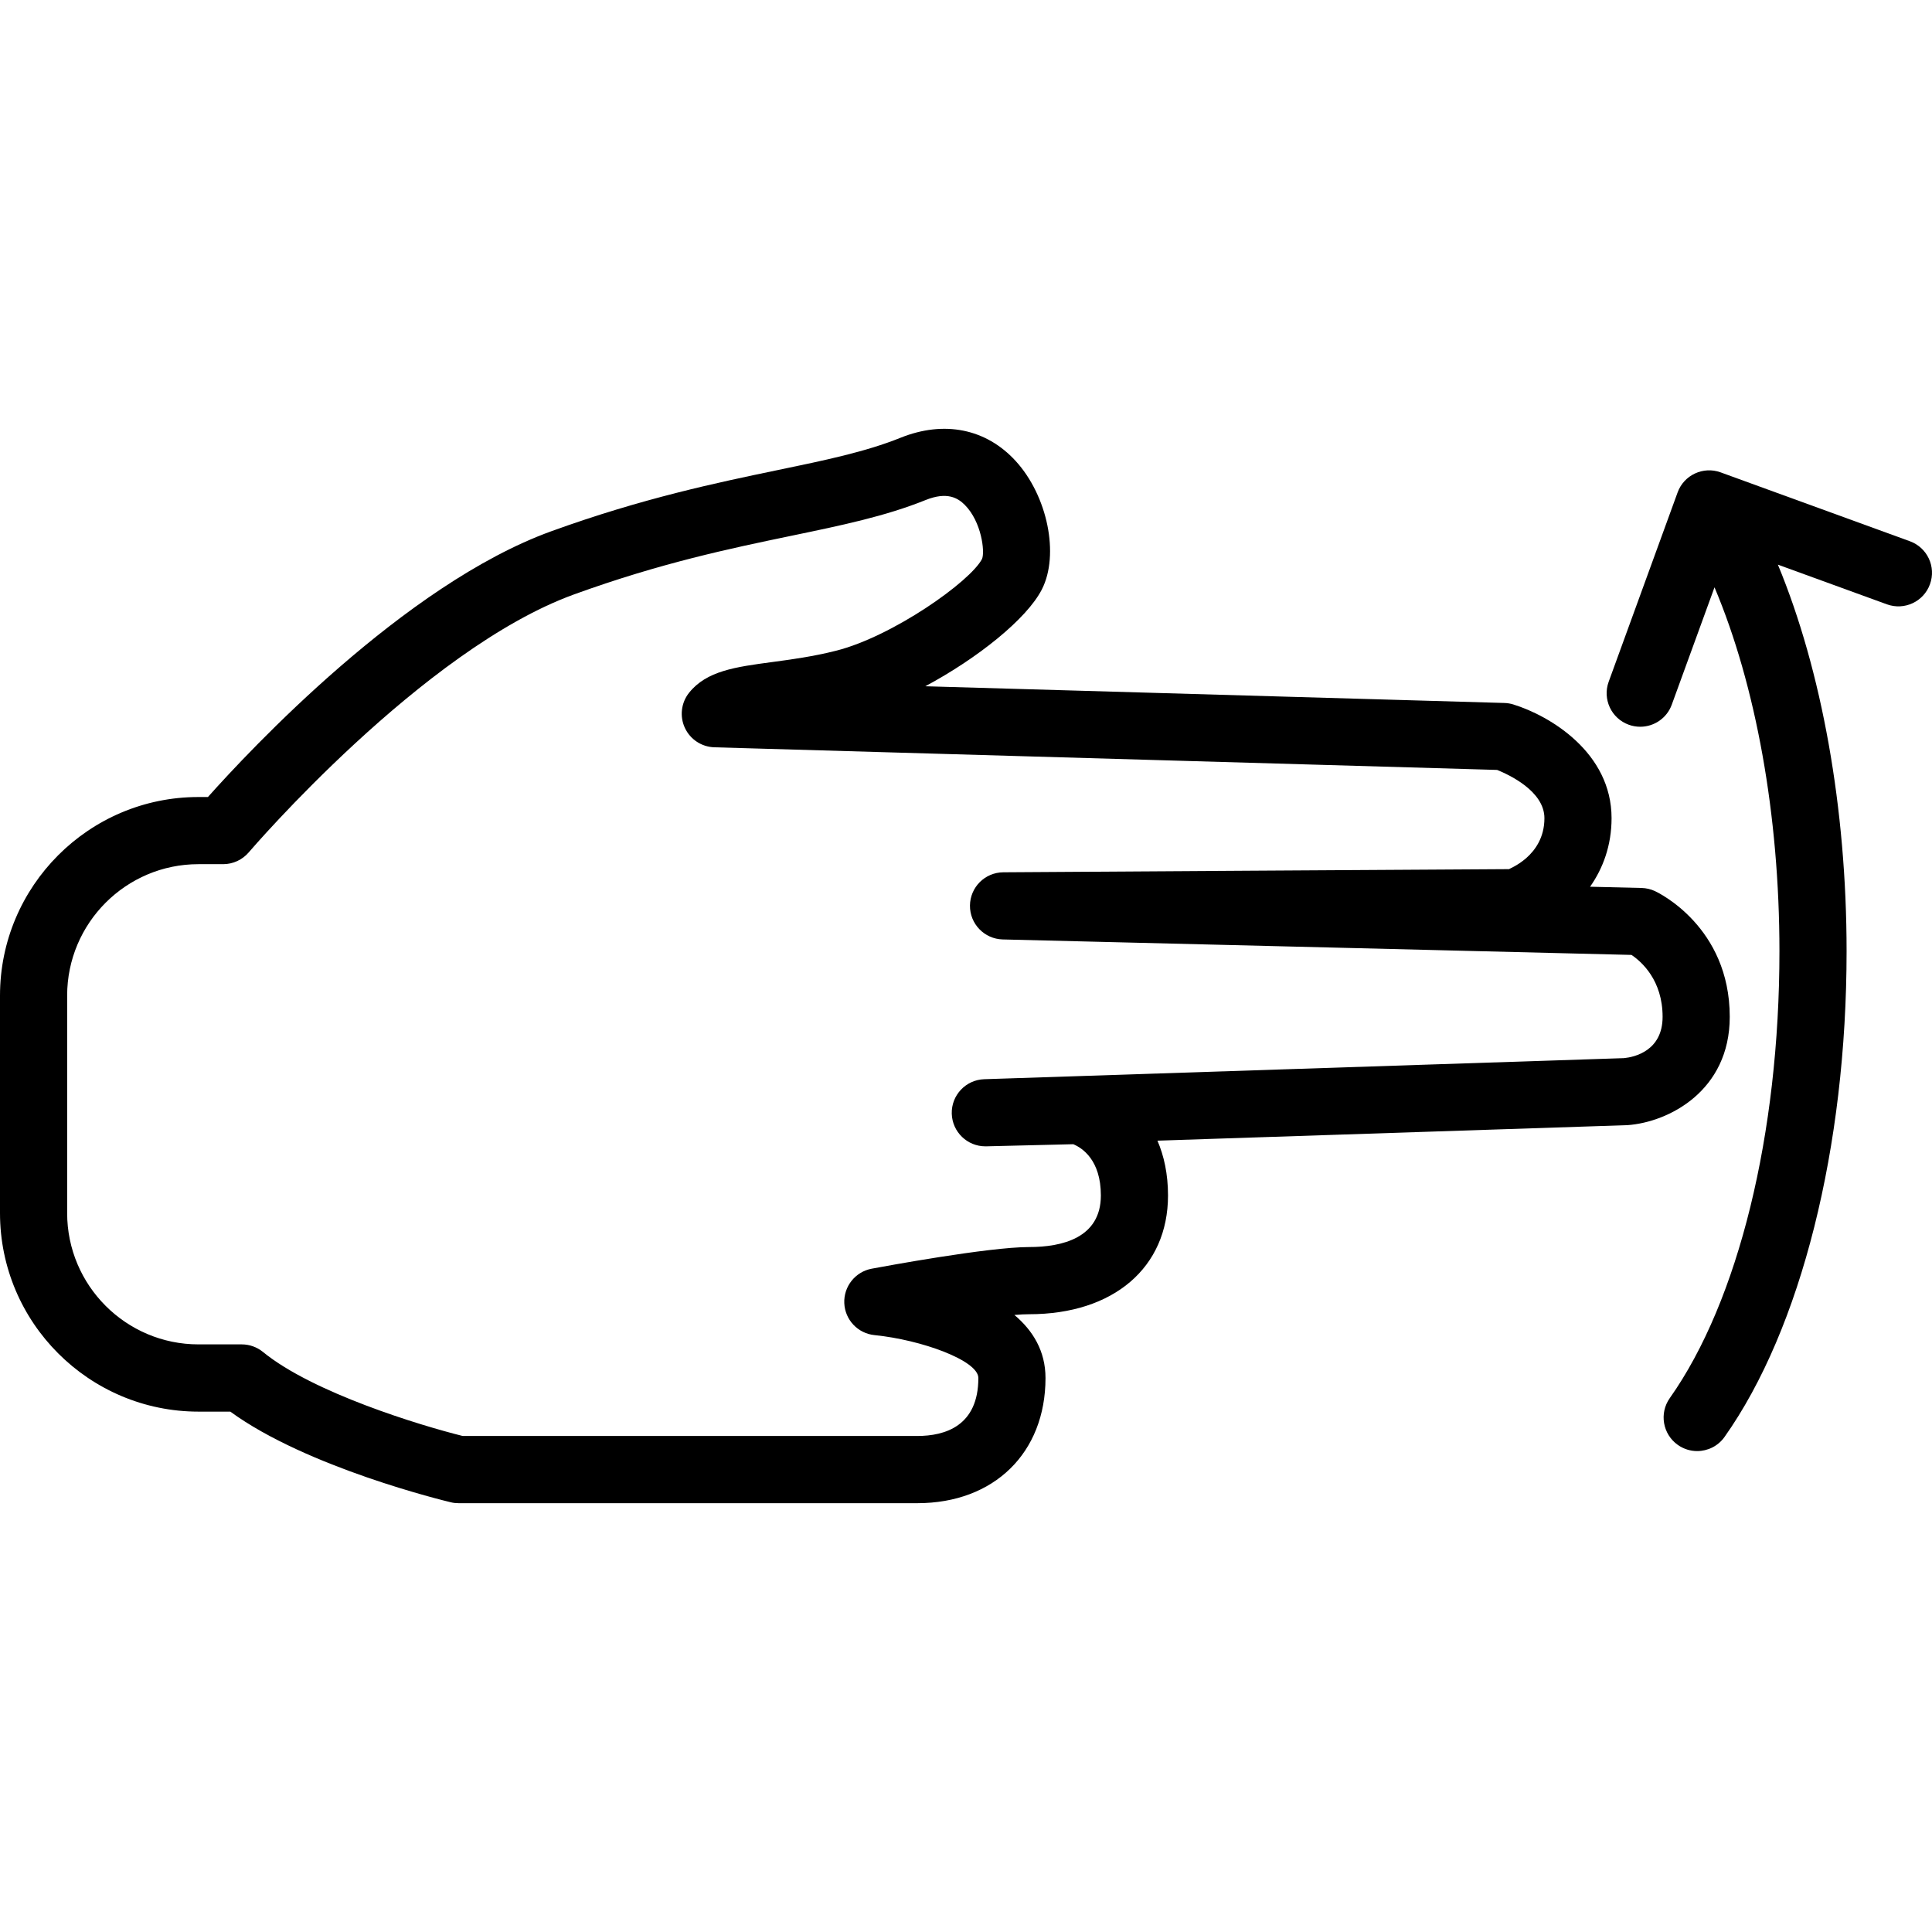 <?xml version="1.0" encoding="iso-8859-1"?>
<!-- Uploaded to: SVG Repo, www.svgrepo.com, Generator: SVG Repo Mixer Tools -->
<svg fill="#000000" height="800px" width="800px" version="1.1" id="Capa_1" xmlns="http://www.w3.org/2000/svg" xmlns:xlink="http://www.w3.org/1999/xlink" 
	 viewBox="0 0 57.544 57.544" xml:space="preserve">
<g>
	<g>
		<path d="M51.52,30.286c0-2.684-2.137-3.703-2.228-3.745c-0.124-0.058-0.259-0.089-0.396-0.093l-1.536-0.037
			C47.74,25.87,48,25.187,48,24.369c0-1.957-1.837-3.049-2.923-3.386c-0.086-0.027-0.176-0.042-0.267-0.045l-17.25-0.498
			c1.547-0.828,3.02-2,3.472-2.885c0.527-1.033,0.17-2.784-0.78-3.824c-0.881-0.963-2.13-1.215-3.431-0.692
			c-1.034,0.417-2.249,0.67-3.657,0.962c-1.793,0.373-4.025,0.837-6.746,1.823c-4.375,1.586-8.995,6.535-10.225,7.915H5.909
			C2.65,23.739,0,26.393,0,29.654v6.477c0,3.261,2.653,5.914,5.915,5.914H6.86c2.28,1.664,6.387,2.657,6.567,2.7
			c0.076,0.019,0.154,0.027,0.232,0.027h13.663c2.284,0,3.818-1.498,3.818-3.728c0-0.806-0.378-1.416-0.926-1.878
			c0.171-0.015,0.319-0.022,0.438-0.022c2.513,0,4.137-1.389,4.137-3.537c0-0.643-0.121-1.183-0.315-1.633l14.003-0.462
			C49.7,33.424,51.52,32.492,51.52,30.286z M29.315,32.144c-0.55,0.018-0.982,0.478-0.967,1.027c0.016,0.542,0.46,0.972,1,0.972
			c0.008,0,0.016,0,0.024,0l2.595-0.063c0.259,0.107,0.822,0.464,0.822,1.526c0,1.271-1.162,1.537-2.137,1.537
			c-1.211,0-4.338,0.579-4.69,0.645c-0.488,0.092-0.836,0.529-0.815,1.026c0.021,0.497,0.405,0.903,0.9,0.952
			c1.393,0.139,3.093,0.755,3.093,1.277c0,1.428-0.989,1.727-1.818,1.727H13.78c-1.255-0.312-4.459-1.285-5.947-2.502
			c-0.179-0.146-0.402-0.226-0.633-0.226H5.915C3.756,40.044,2,38.288,2,36.13v-6.477c0-2.158,1.754-3.914,3.909-3.914h0.738
			c0.293,0,0.571-0.129,0.762-0.352c0.051-0.06,5.189-6.052,9.69-7.683c2.587-0.938,4.65-1.367,6.472-1.746
			c1.502-0.312,2.798-0.581,3.997-1.064c0.644-0.259,0.964-0.06,1.168,0.144c0.497,0.499,0.603,1.389,0.515,1.607
			c-0.345,0.675-2.669,2.314-4.35,2.737c-0.683,0.173-1.331,0.26-1.902,0.337c-1.094,0.146-1.957,0.263-2.477,0.917
			c-0.235,0.297-0.283,0.701-0.123,1.044c0.159,0.343,0.499,0.566,0.877,0.578l23.315,0.674C44.94,23.073,46,23.563,46,24.369
			c0,1.148-1.092,1.515-1.05,1.518c-0.474,0-15.067,0.094-15.067,0.094c-0.546,0.004-0.988,0.444-0.993,0.991
			c-0.005,0.546,0.43,0.995,0.976,1.009l18.728,0.461c0.305,0.206,0.926,0.758,0.926,1.845c0,1.01-0.837,1.198-1.147,1.229
			L29.315,32.144z"/>
		<path d="M56.886,16.121l-5.638-2.052c-0.516-0.188-1.093,0.078-1.281,0.598l-2.053,5.638c-0.189,0.519,0.078,1.093,0.598,1.281
			c0.112,0.041,0.229,0.06,0.342,0.06c0.408,0,0.792-0.252,0.939-0.658l1.273-3.495C52.298,20.409,53,24.284,53,28.331
			c0,5.442-1.221,10.419-3.266,13.311c-0.319,0.451-0.212,1.075,0.239,1.394c0.175,0.124,0.377,0.184,0.576,0.184
			c0.313,0,0.623-0.147,0.817-0.423C53.642,39.579,55,34.172,55,28.331c0-4.253-0.74-8.363-2.046-11.513L56.202,18
			c0.519,0.188,1.093-0.078,1.281-0.598C57.673,16.884,57.405,16.31,56.886,16.121z"/>
	</g>
</g>
</svg>
